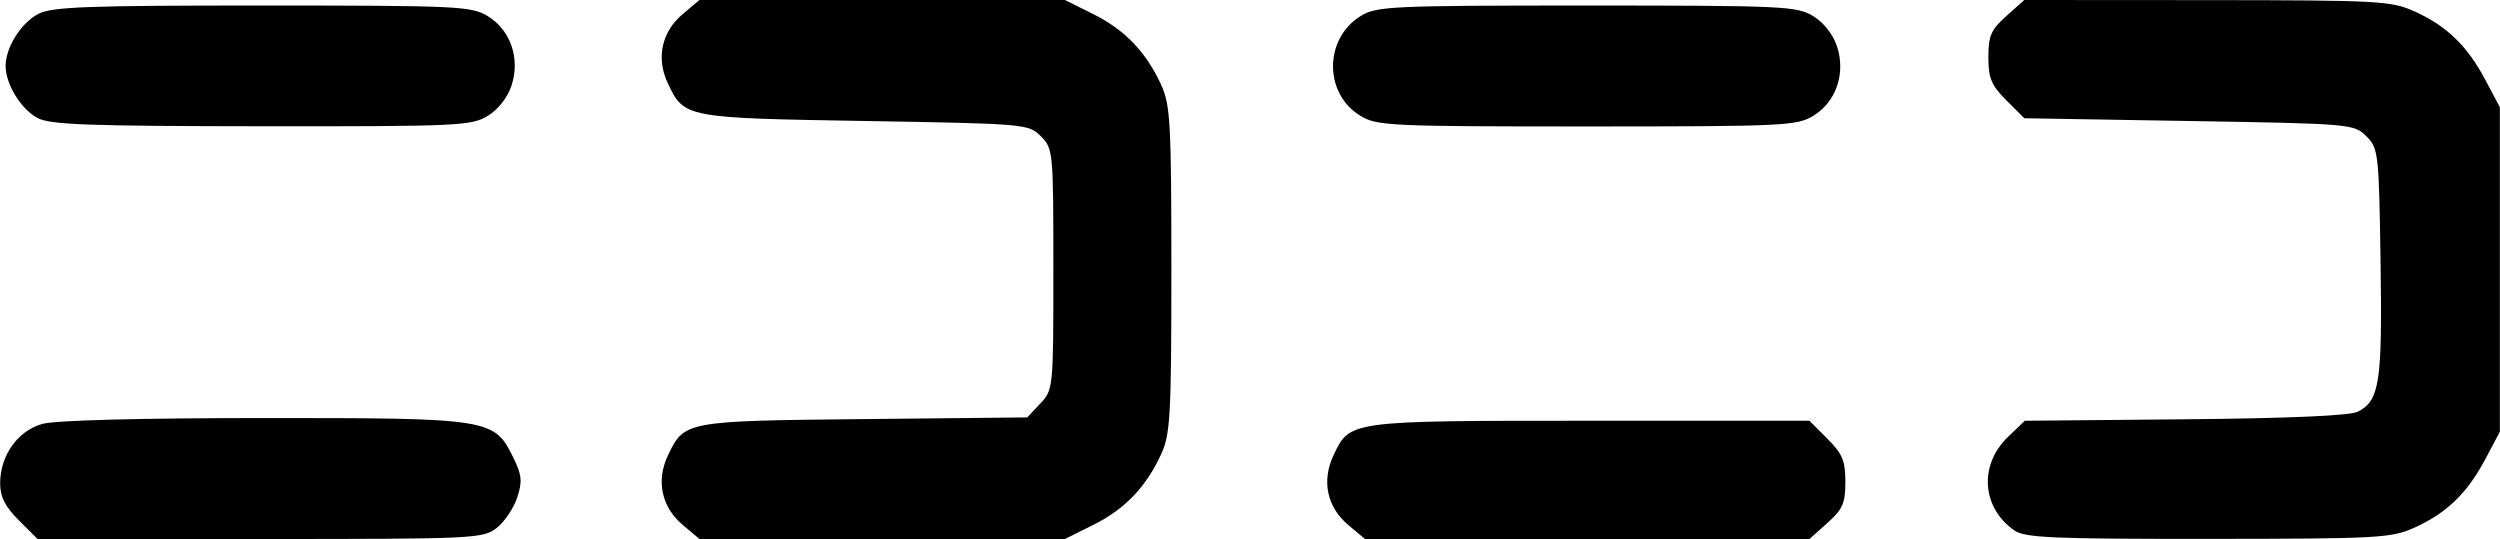 <svg height="539" width="2500" xmlns="http://www.w3.org/2000/svg" viewBox="-0.003 0 454.499 98"><path d="M3.396 94.6C.88 92.084-.003 90.33 0 87.85c.006-5.05 3.207-9.537 7.694-10.783 2.348-.652 17.763-1.057 40.302-1.06 41.206-.005 41.84.097 45.33 7.237 1.537 3.146 1.645 4.302.677 7.234-.633 1.92-2.305 4.398-3.714 5.506C87.816 97.93 86.317 98 47.261 98H6.796zm120.711.84c-3.845-3.236-4.874-8.03-2.704-12.602 2.984-6.288 3.086-6.307 35.72-6.642l29.626-.304 2.374-2.527c2.349-2.5 2.373-2.754 2.373-24.418 0-21.44-.047-21.938-2.275-24.17-2.242-2.243-2.72-2.284-32-2.777-32.693-.55-32.848-.58-35.818-6.838-2.17-4.572-1.141-9.366 2.704-12.602L127.15 0h66.454l5.172 2.578c5.746 2.863 9.61 6.905 12.353 12.922 1.633 3.582 1.823 7.081 1.823 33.5s-.19 29.918-1.823 33.5c-2.743 6.017-6.607 10.059-12.353 12.922L193.604 98H127.15zm121 0c-3.877-3.263-4.875-8.028-2.659-12.698 2.98-6.278 2.708-6.242 46.682-6.242h39.828l3.27 3.27c2.736 2.736 3.268 4.011 3.268 7.831 0 3.89-.481 4.993-3.266 7.481L328.965 98H248.15zm121.106 1c-5.945-4.165-6.464-11.911-1.14-17.015l3.051-2.925 29.186-.267c19.002-.174 29.948-.657 31.37-1.384 3.95-2.02 4.452-5.322 4.125-27.172-.298-19.921-.387-20.704-2.584-22.901-2.242-2.242-2.72-2.283-32.233-2.776l-29.957-.5-3.267-3.27c-2.735-2.736-3.268-4.012-3.268-7.831 0-3.89.482-4.993 3.266-7.481L368.028 0l33.234.022c31.27.02 33.5.142 37.734 2.059 5.845 2.645 9.559 6.237 12.844 12.419l2.656 5v59l-2.656 5c-3.285 6.182-7 9.774-12.844 12.42-4.232 1.915-6.466 2.037-37.527 2.058-28.335.019-33.344-.2-35.256-1.539zM6.76 21.434C3.756 19.805.996 15.287.996 12c0-3.388 2.807-7.849 5.968-9.483C9.434 1.239 15.86 1 47.697 1.004c35.503.003 37.99.12 40.946 1.922 4.18 2.549 5.952 7.73 4.328 12.651-.715 2.165-2.424 4.336-4.328 5.497-2.96 1.804-5.406 1.916-41.147 1.882-31.665-.03-38.456-.284-40.737-1.521zm240.542-.39c-6.666-4.065-6.603-14.063.116-18.16 2.87-1.75 5.662-1.878 41.08-1.878 35.704 0 38.19.116 41.146 1.92 1.904 1.16 3.613 3.331 4.328 5.496 1.624 4.92-.149 10.102-4.328 12.65-2.957 1.804-5.442 1.92-41.147 1.92-35.905 0-38.176-.108-41.195-1.949z"/></svg>